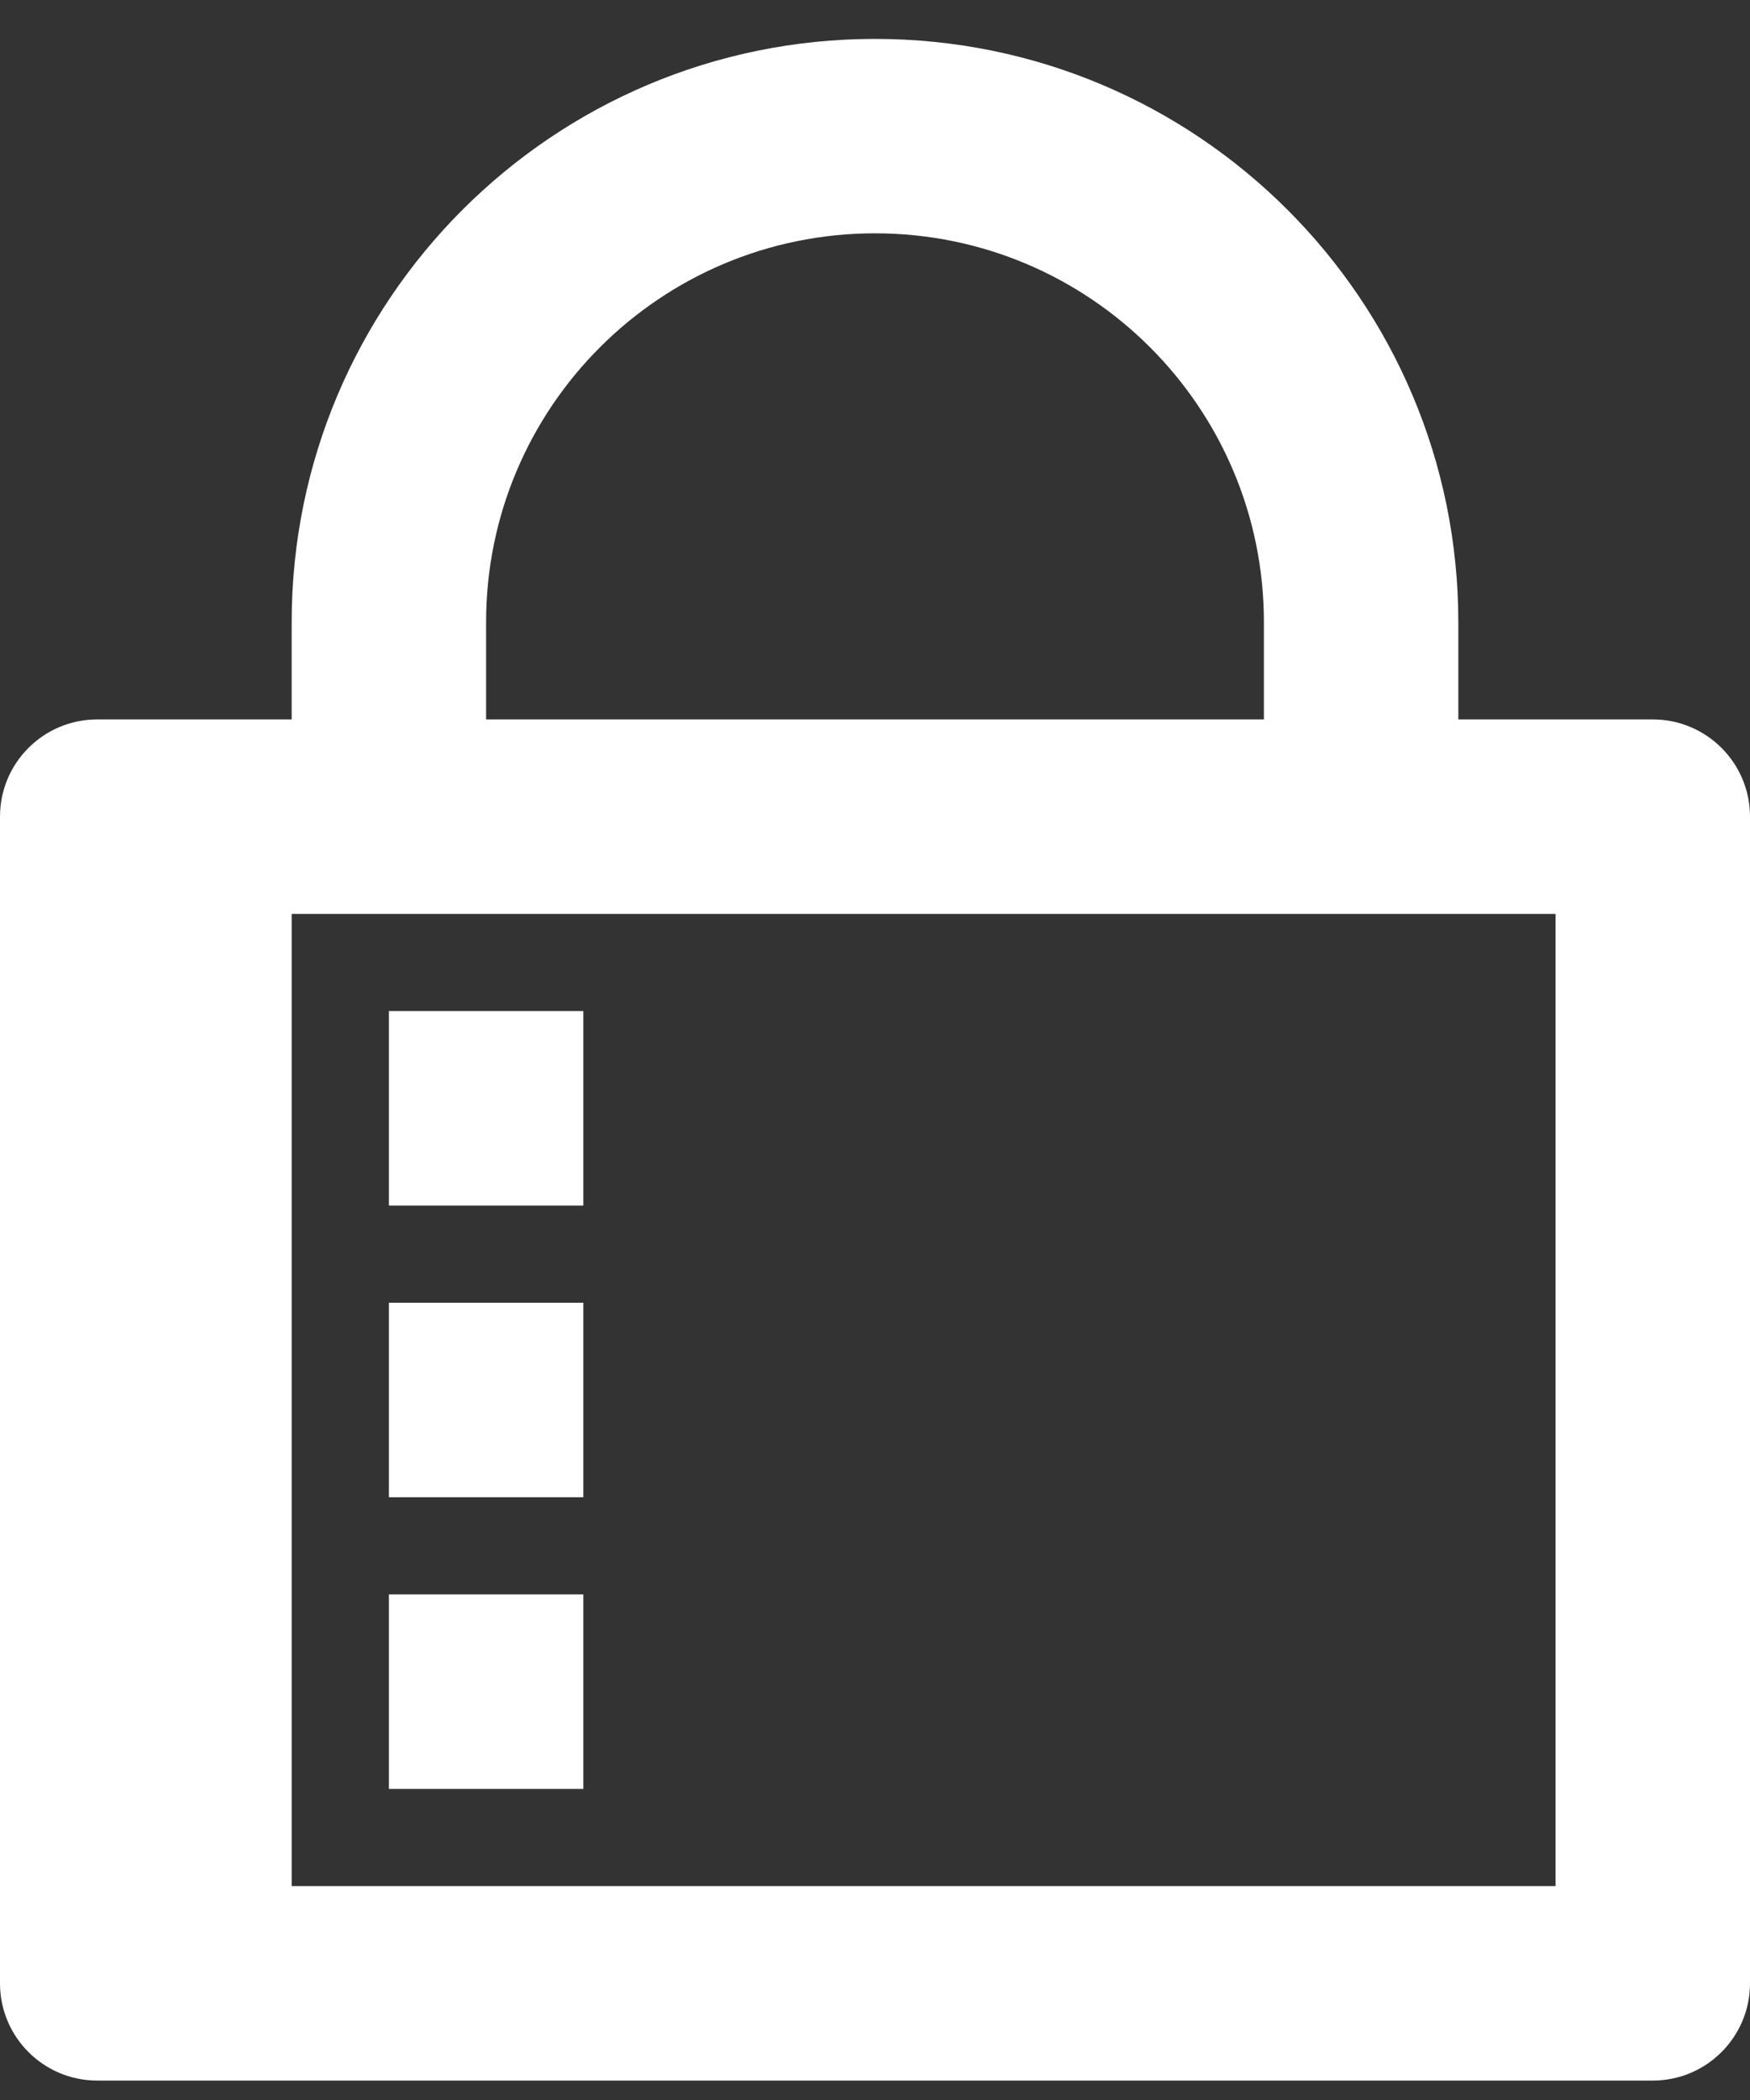 <svg width="30" height="36" viewBox="0 0 30 36" fill="none" xmlns="http://www.w3.org/2000/svg">
<rect x="0" y="0" width="30" height="36" fill="#333333" stroke="none"/>
<path d="M5 15.667V32.333H26.667V15.667H5ZM25 12.333H28.333C29.254 12.333 30 13.079 30 14V34C30 34.92 29.254 35.667 28.333 35.667H1.667C0.746 35.667 0 34.92 0 34V14C0 13.079 0.746 12.333 1.667 12.333H5V10.667C5 5.144 9.477 0.667 15 0.667C20.523 0.667 25 5.144 25 10.667V12.333ZM21.667 12.333V10.667C21.667 6.985 18.682 4 15 4C11.318 4 8.333 6.985 8.333 10.667V12.333H21.667ZM6.667 17.333H10V20.667H6.667V17.333ZM6.667 22.333H10V25.667H6.667V22.333ZM6.667 27.333H10V30.667H6.667V27.333Z" fill="white"/>
</svg>
